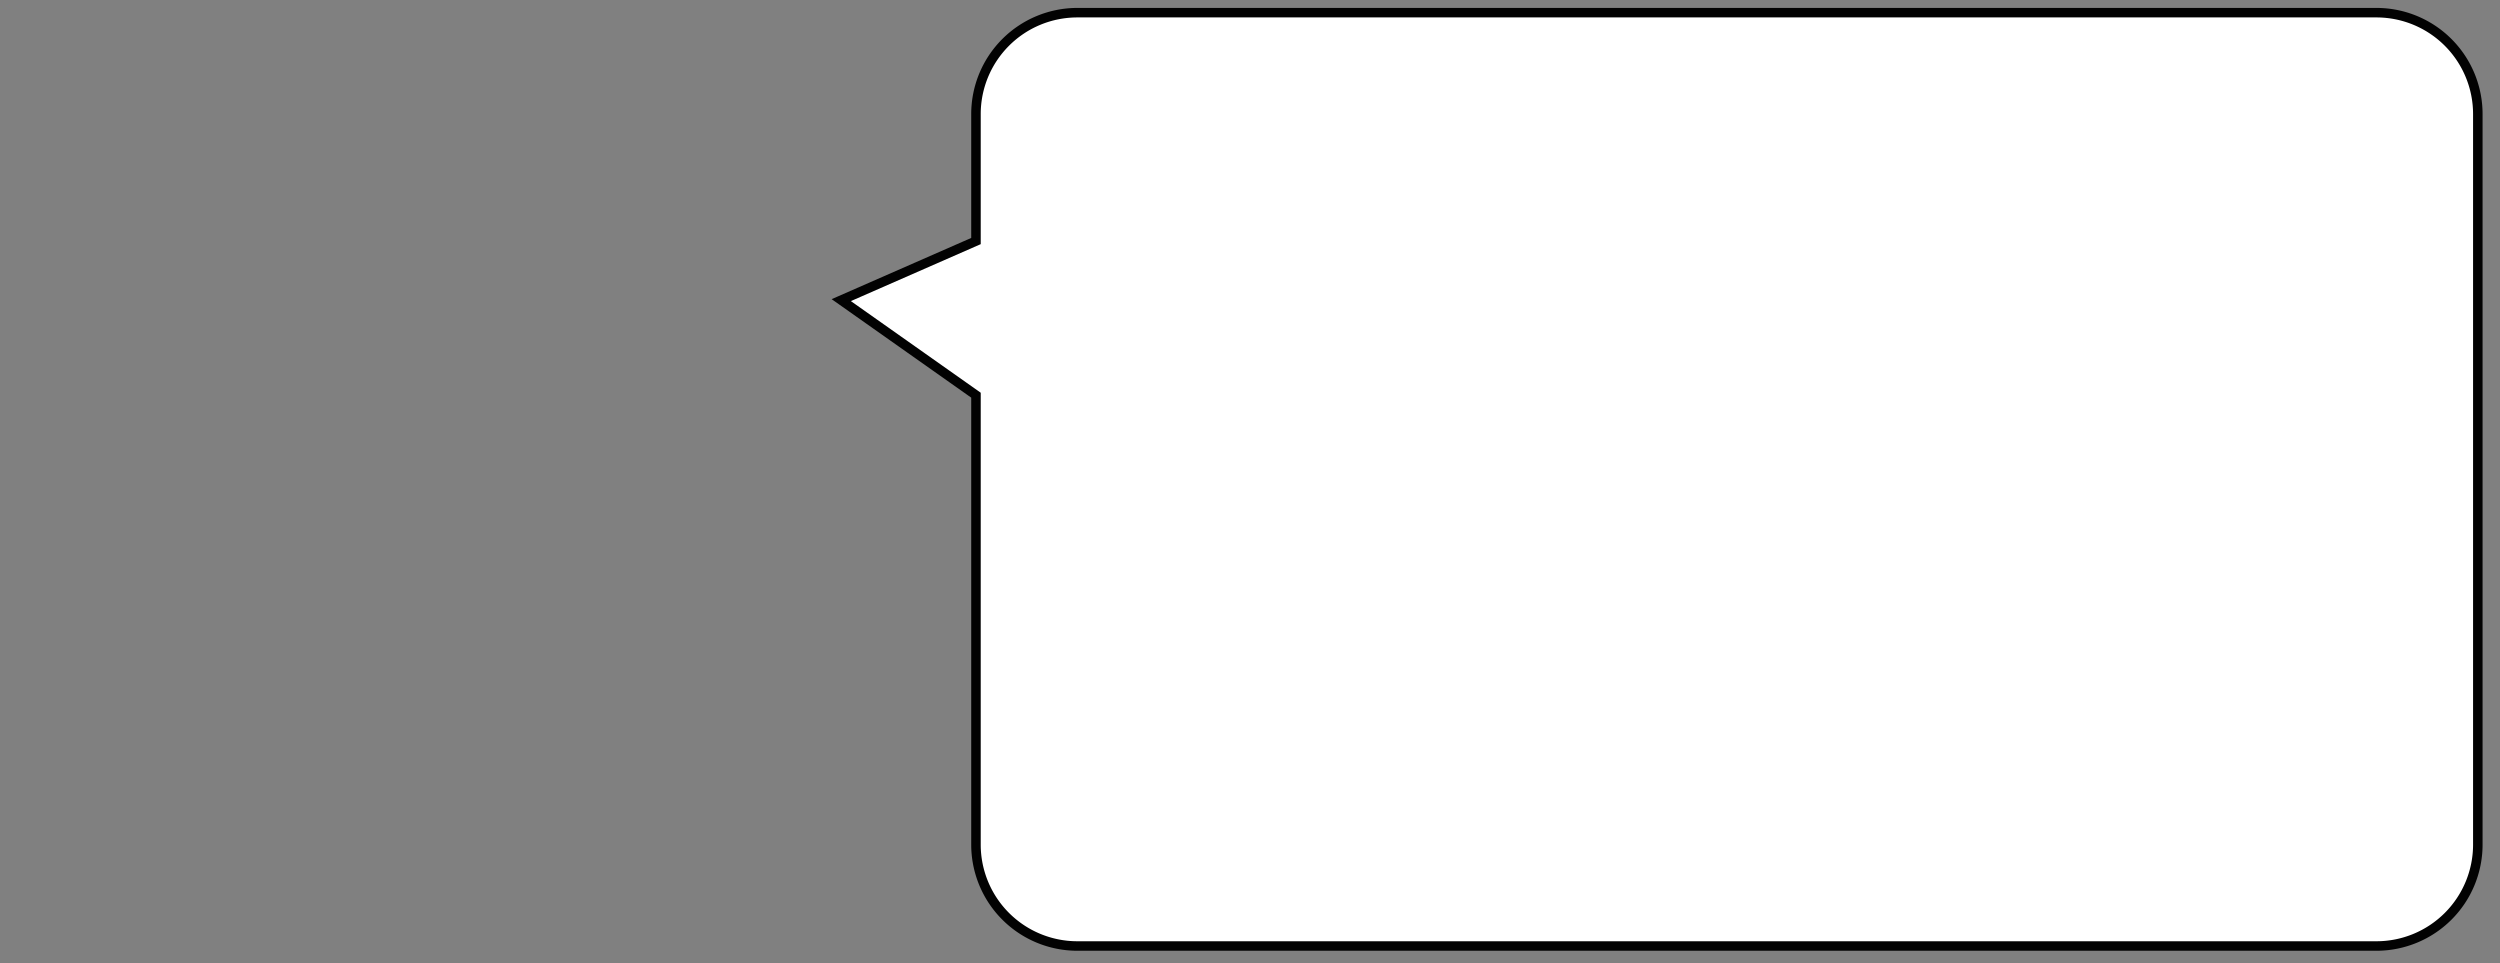 <svg xmlns="http://www.w3.org/2000/svg" width="789" height="304" viewBox="0 0 789 304">
  <rect x="0" y="0" width="789" height="304" fill="#808080" stroke="none"/>
  <g id="グループ_96" data-name="グループ 96" transform="translate(-578 -2850)">
    <path id="合体_2" data-name="合体 2" d="M96.342,295.559a32,32,0,0,1-32-32V121.721l-42.517-30L64.342,73.074V33a32,32,0,0,1,32-32H506.325a32,32,0,0,1,32,32V263.559a32,32,0,0,1-32,32Z" transform="translate(821.675 2853)" fill="#fff" stroke="#020202" stroke-width="3"/>
    <rect id="長方形_87" data-name="長方形 87" width="789" height="304" transform="translate(578 2850)" fill="none"/>
  </g>
</svg>
